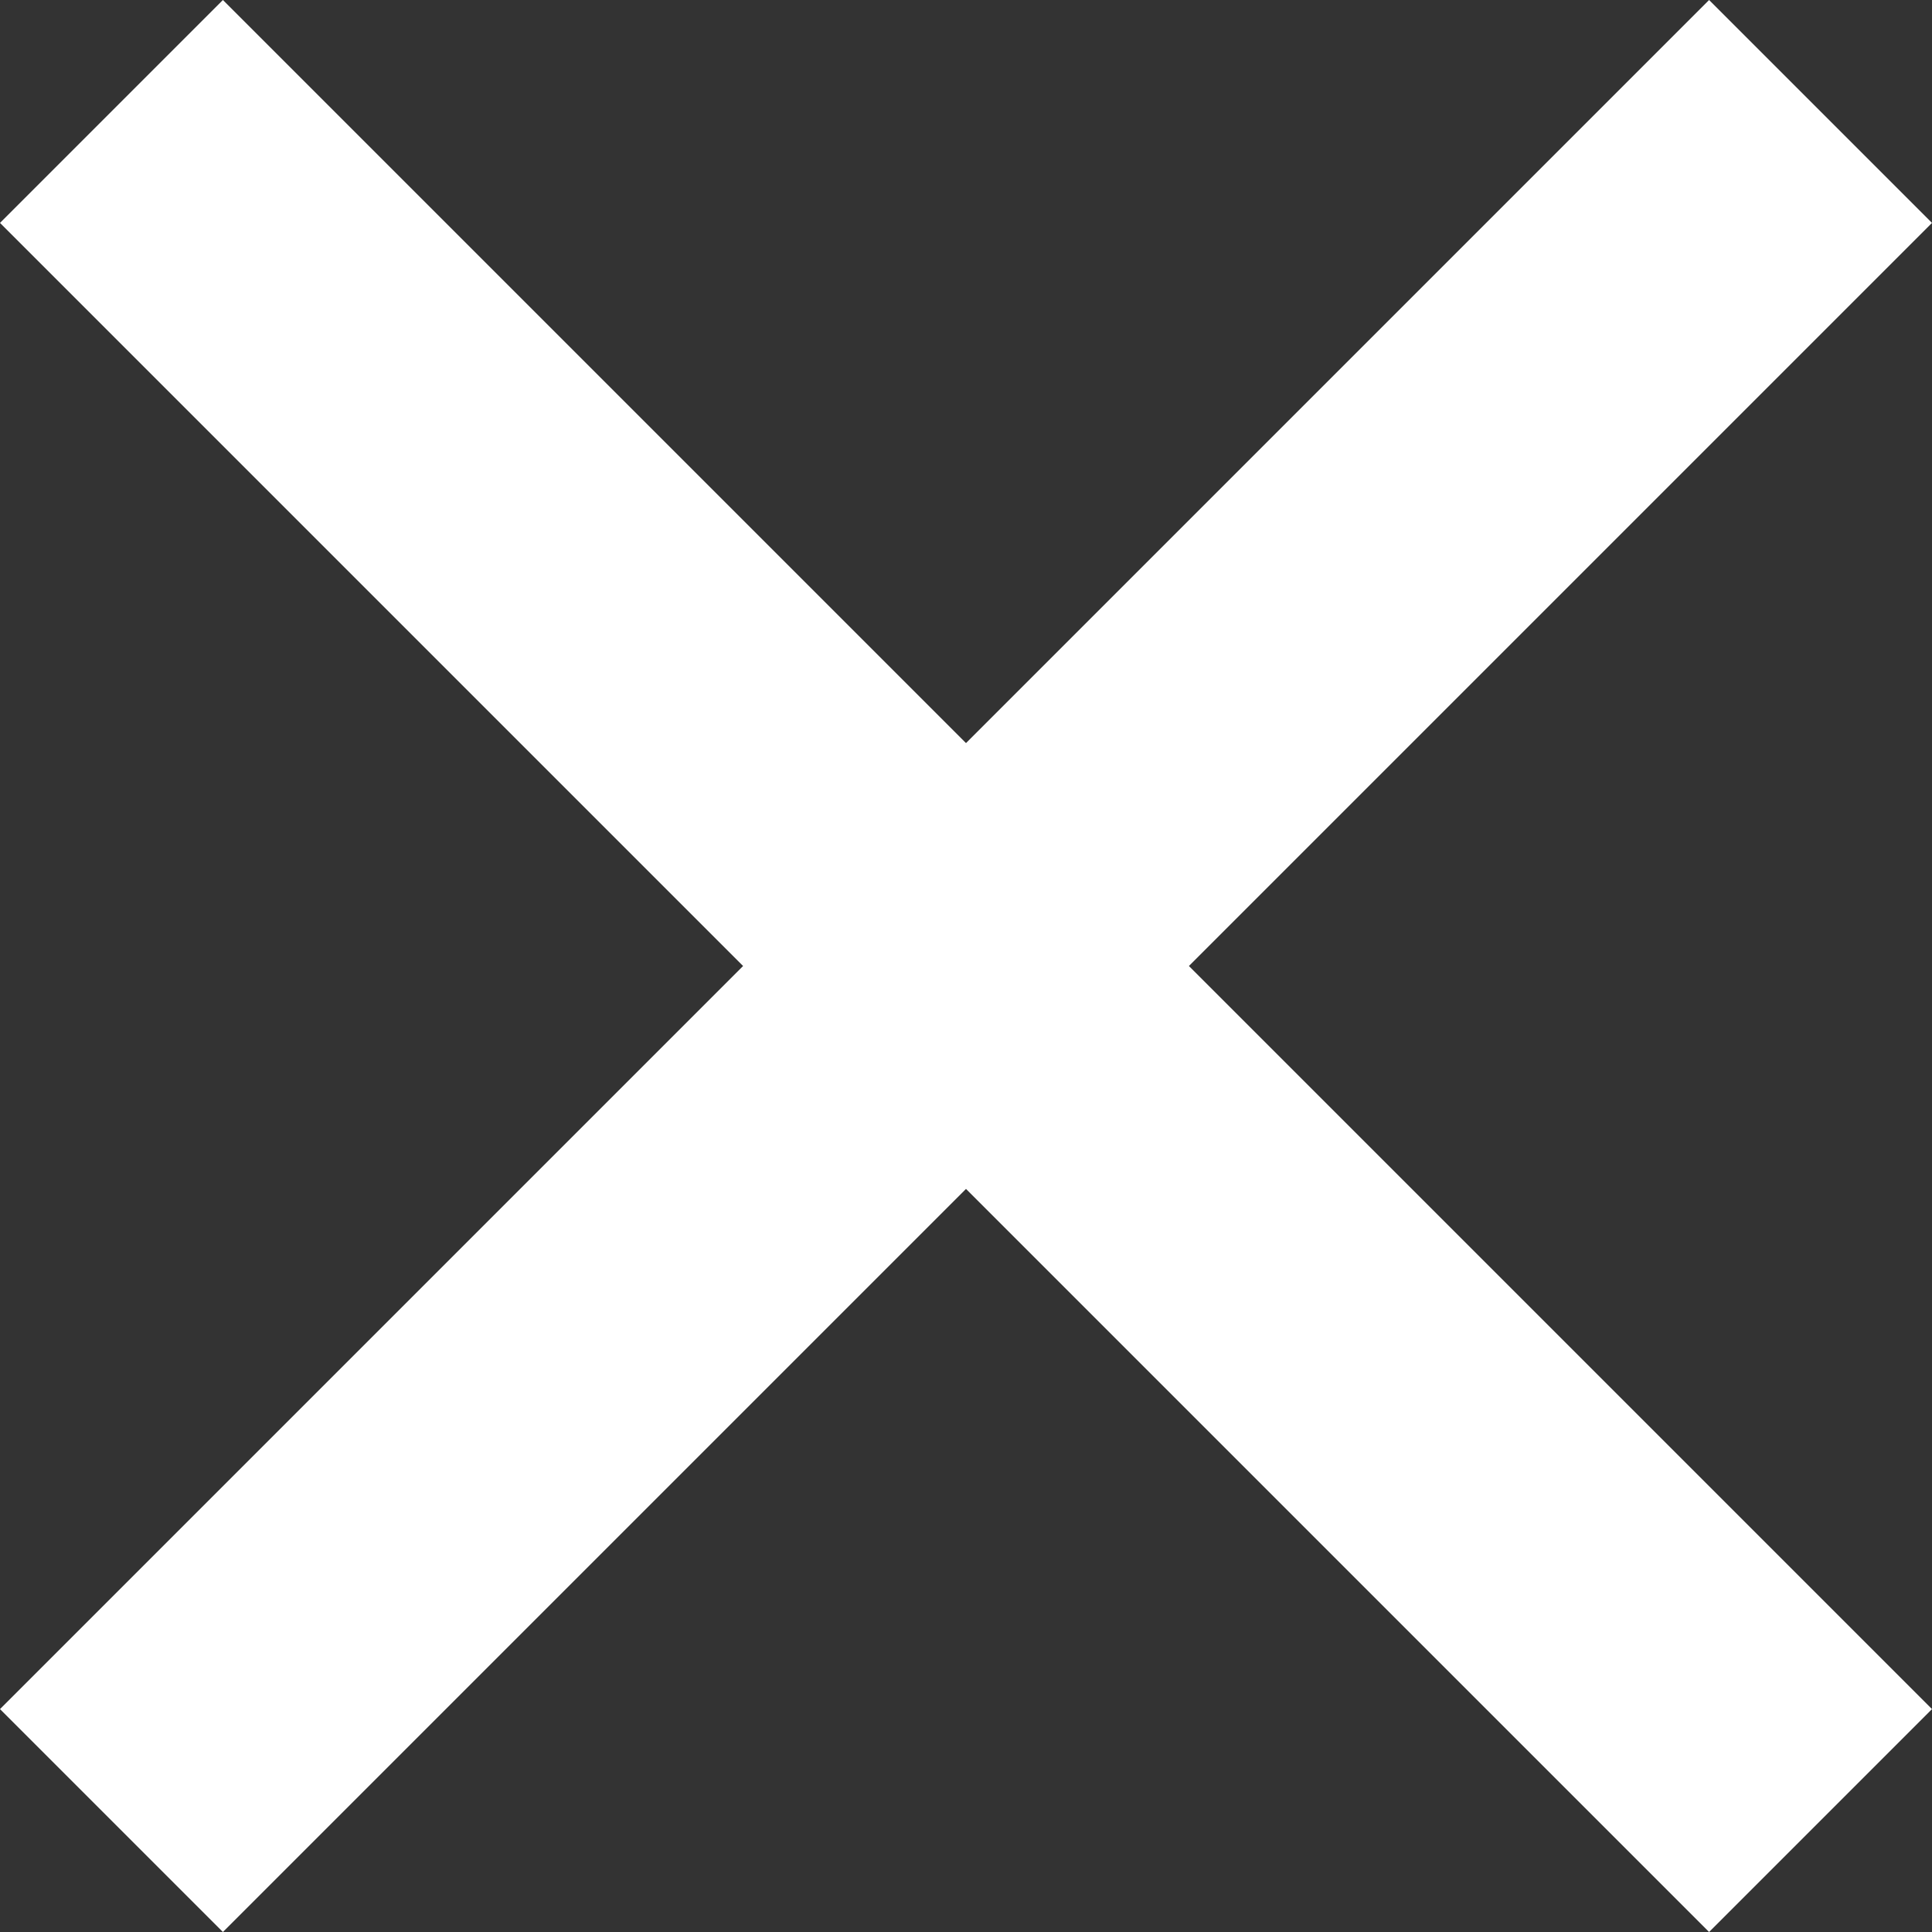 <?xml version="1.0" encoding="UTF-8"?>
<svg id="_レイヤー_1" data-name="レイヤー_1" xmlns="http://www.w3.org/2000/svg" version="1.1" viewBox="0 0 18.2 18.2">
  <rect x="0" y="0" width="18.2" height="18.2" fill="#333333" stroke="none"/>
  <!-- Generator: Adobe Illustrator 29.1.0, SVG Export Plug-In . SVG Version: 2.1.0 Build 142)  -->
  <defs>
    <style>
      .st0 {
        fill: #fff;
      }
    </style>
  </defs>
  <polygon class="st0" points="18.2 2.1 16.1 0 9.1 7 2.1 0 0 2.1 7 9.1 0 16.1 2.1 18.2 9.1 11.2 16.1 18.2 18.2 16.1 11.2 9.1 18.2 2.1"/>
</svg>